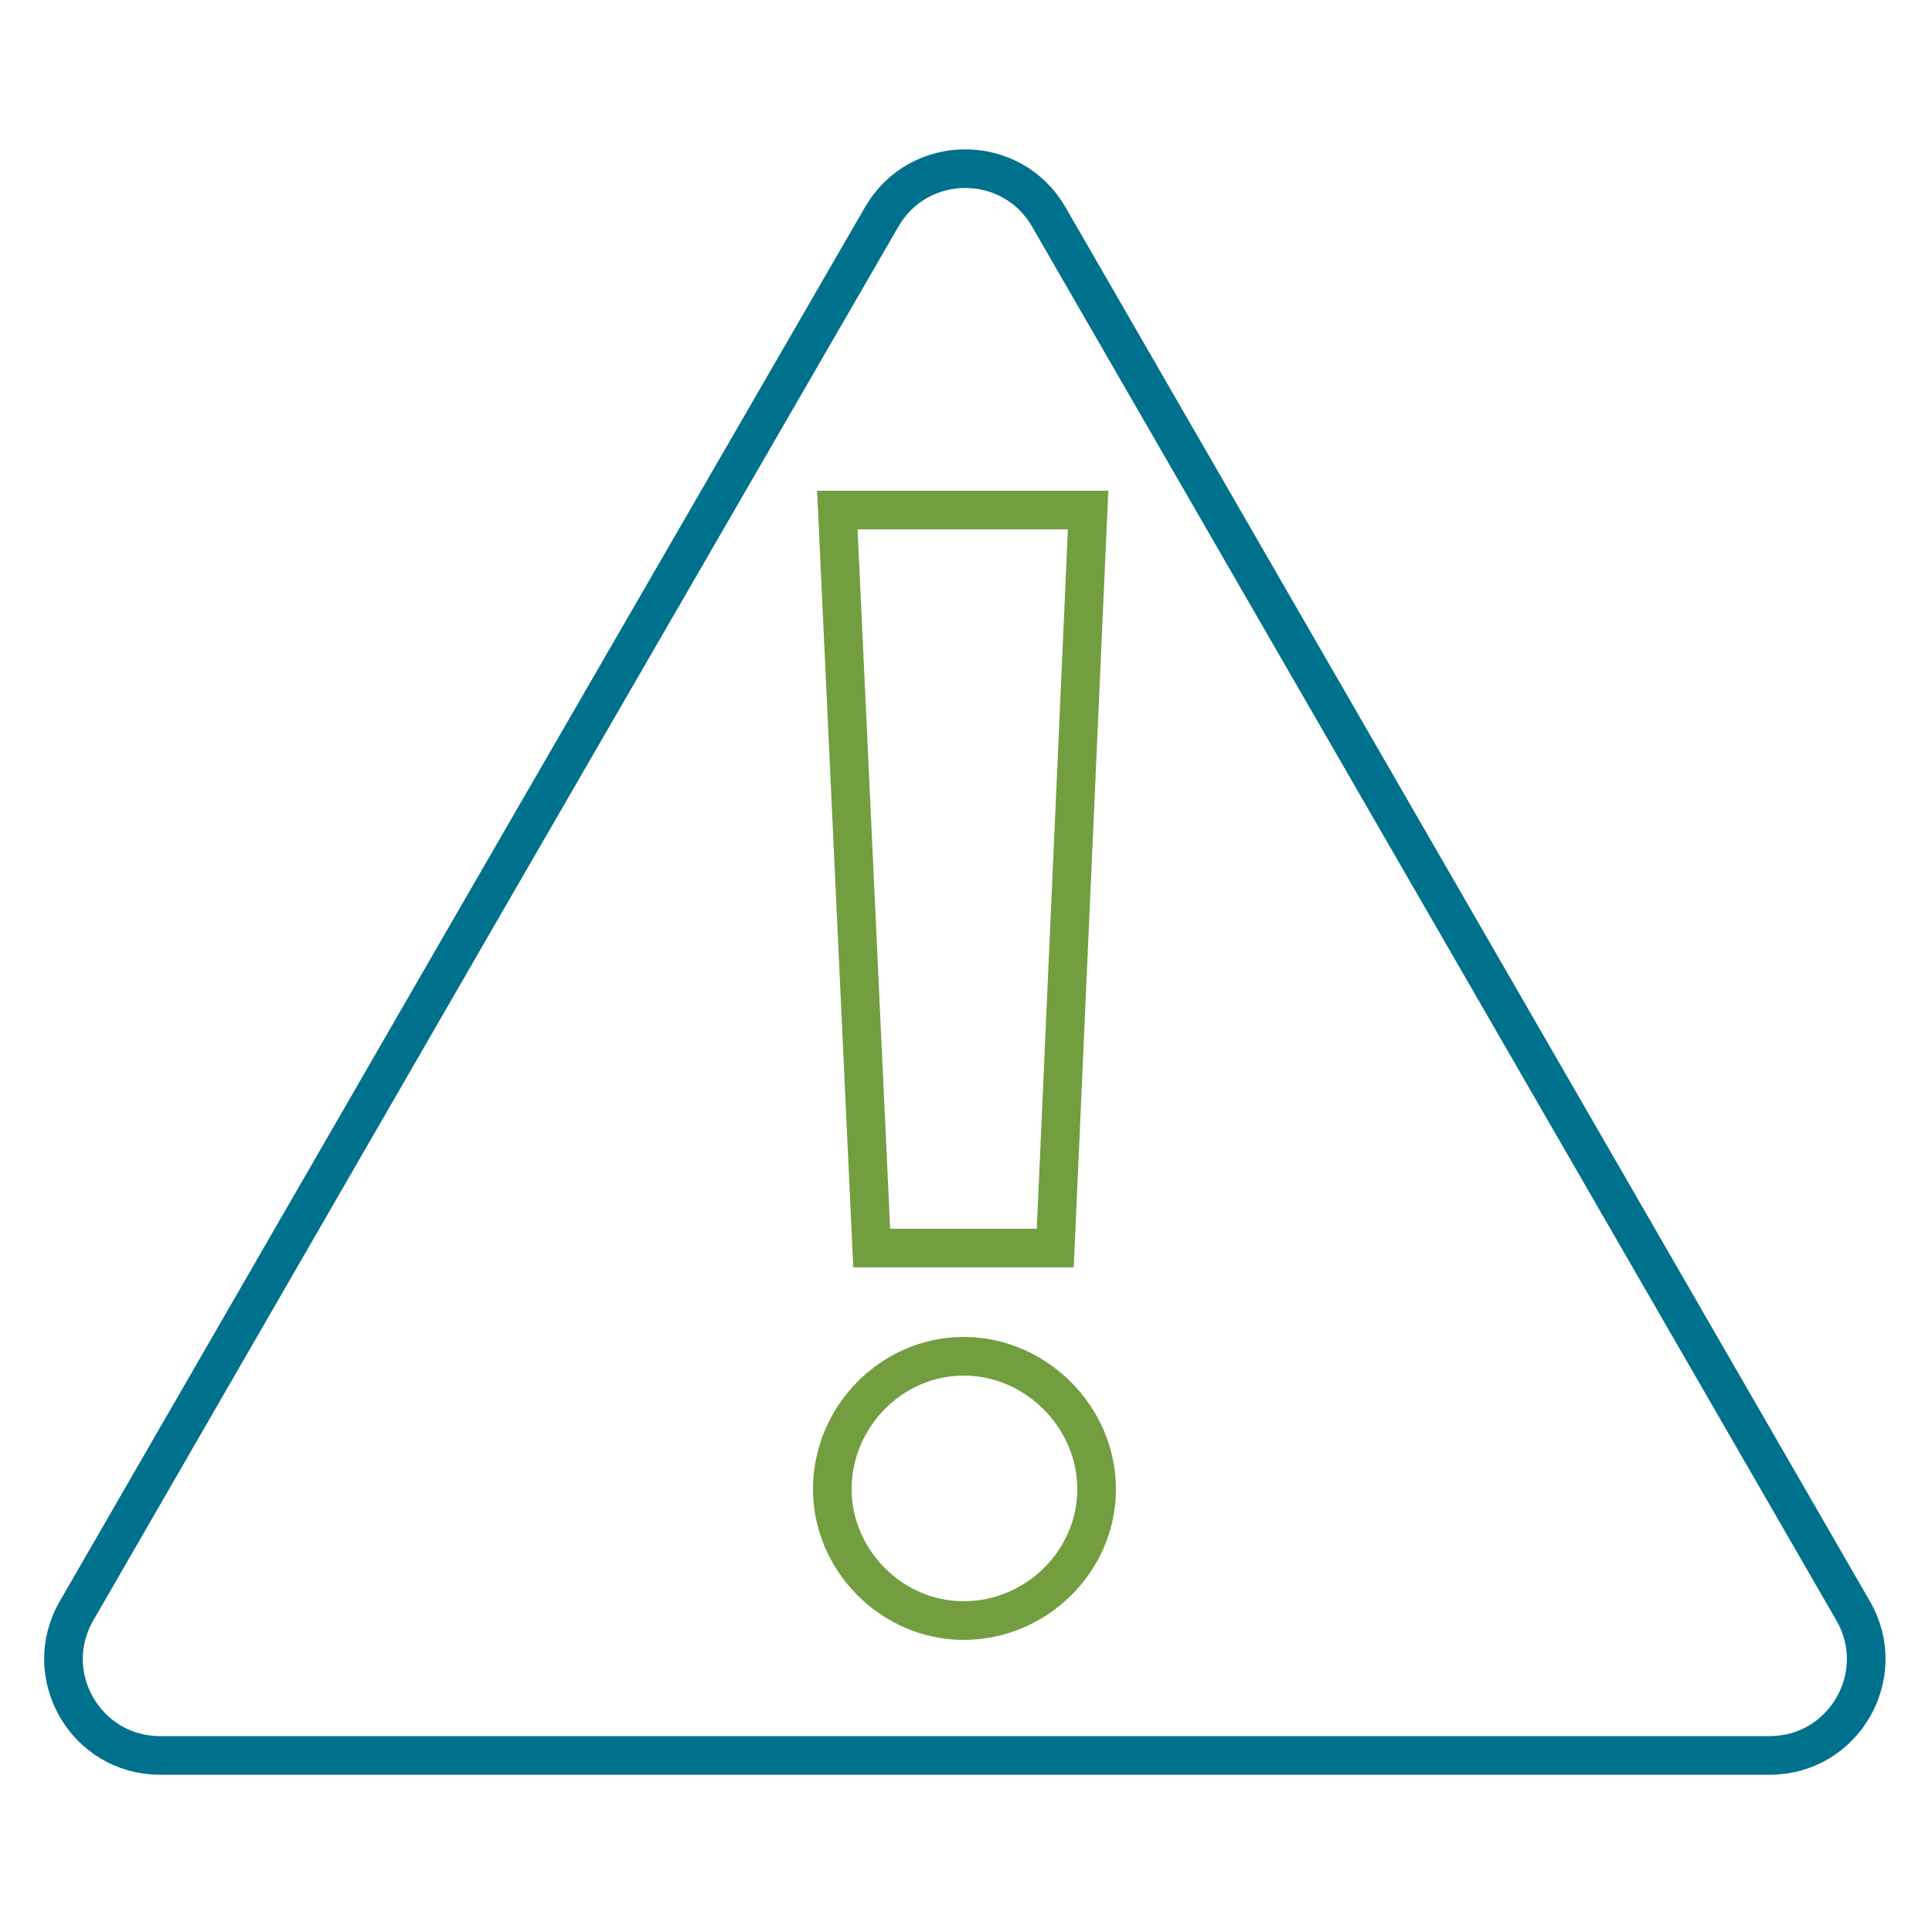 <svg xmlns="http://www.w3.org/2000/svg" id="Layer_1" viewBox="0 0 50 50">
  <path d="M22.82,5.61c.96-1.66,3.36-1.66,4.32,0l10.41,18.04,10.41,18.04c.96,1.66-.24,3.74-2.16,3.74h-20.83s-20.83,0-20.83,0c-1.92,0-3.12-2.08-2.16-3.74l10.41-18.04L22.82,5.61Z" style="fill:none; stroke:#00718c; stroke-linecap:round; stroke-linejoin:round;"/>
  <path d="M21.54,38.54c0-1.87,1.53-3.44,3.4-3.44s3.44,1.57,3.44,3.44-1.57,3.4-3.44,3.4-3.4-1.57-3.4-3.4ZM22.56,32.3l-.89-19.1h6.49l-.85,19.1h-4.75Z" style="fill:none; stroke:#729e40; stroke-miterlimit:10;"/>
</svg>